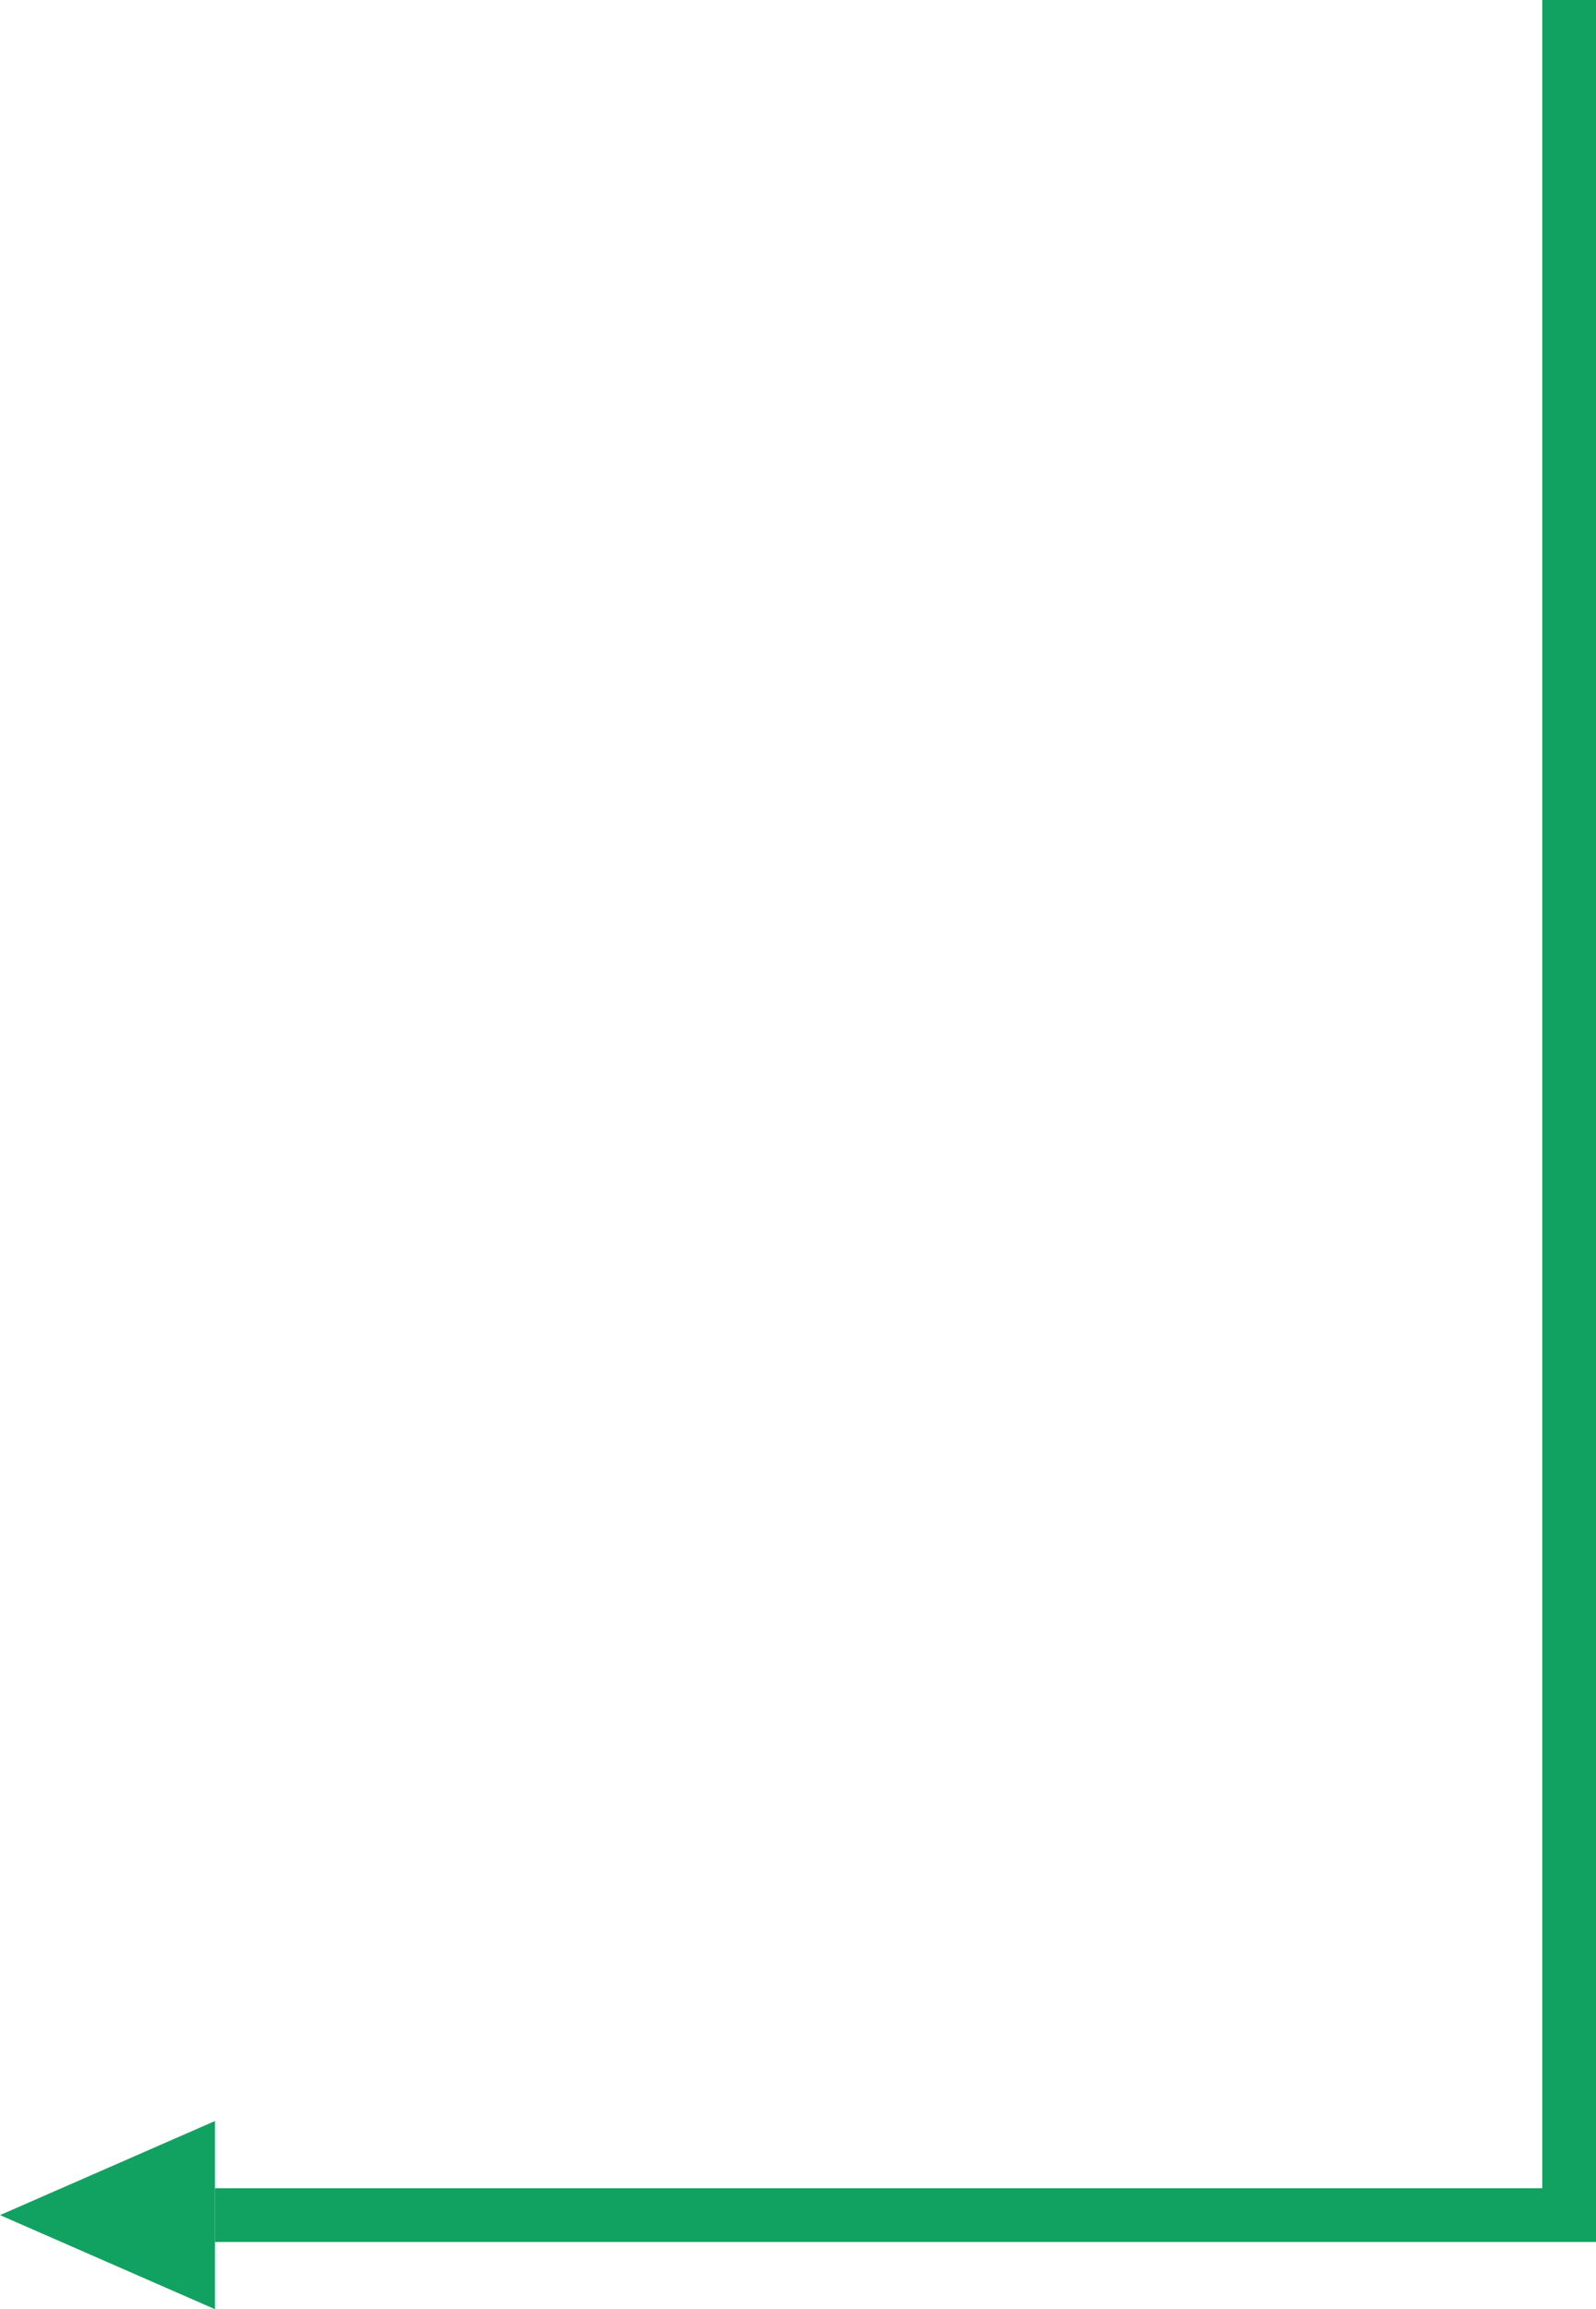 <svg xmlns="http://www.w3.org/2000/svg" width="148.5" height="214.75" viewBox="0 0 148.5 214.75"><defs><style>.a{fill:none;stroke:#11a261;stroke-width:5px;}.b{fill:#11a261;}</style></defs><g transform="translate(-1146 -569)"><path class="a" d="M13834,6524v206h-126" transform="translate(-12542 -5955)"></path><path class="b" d="M8.75,0,17.5,20H0Z" transform="translate(1146 783.75) rotate(-90)"></path></g></svg>